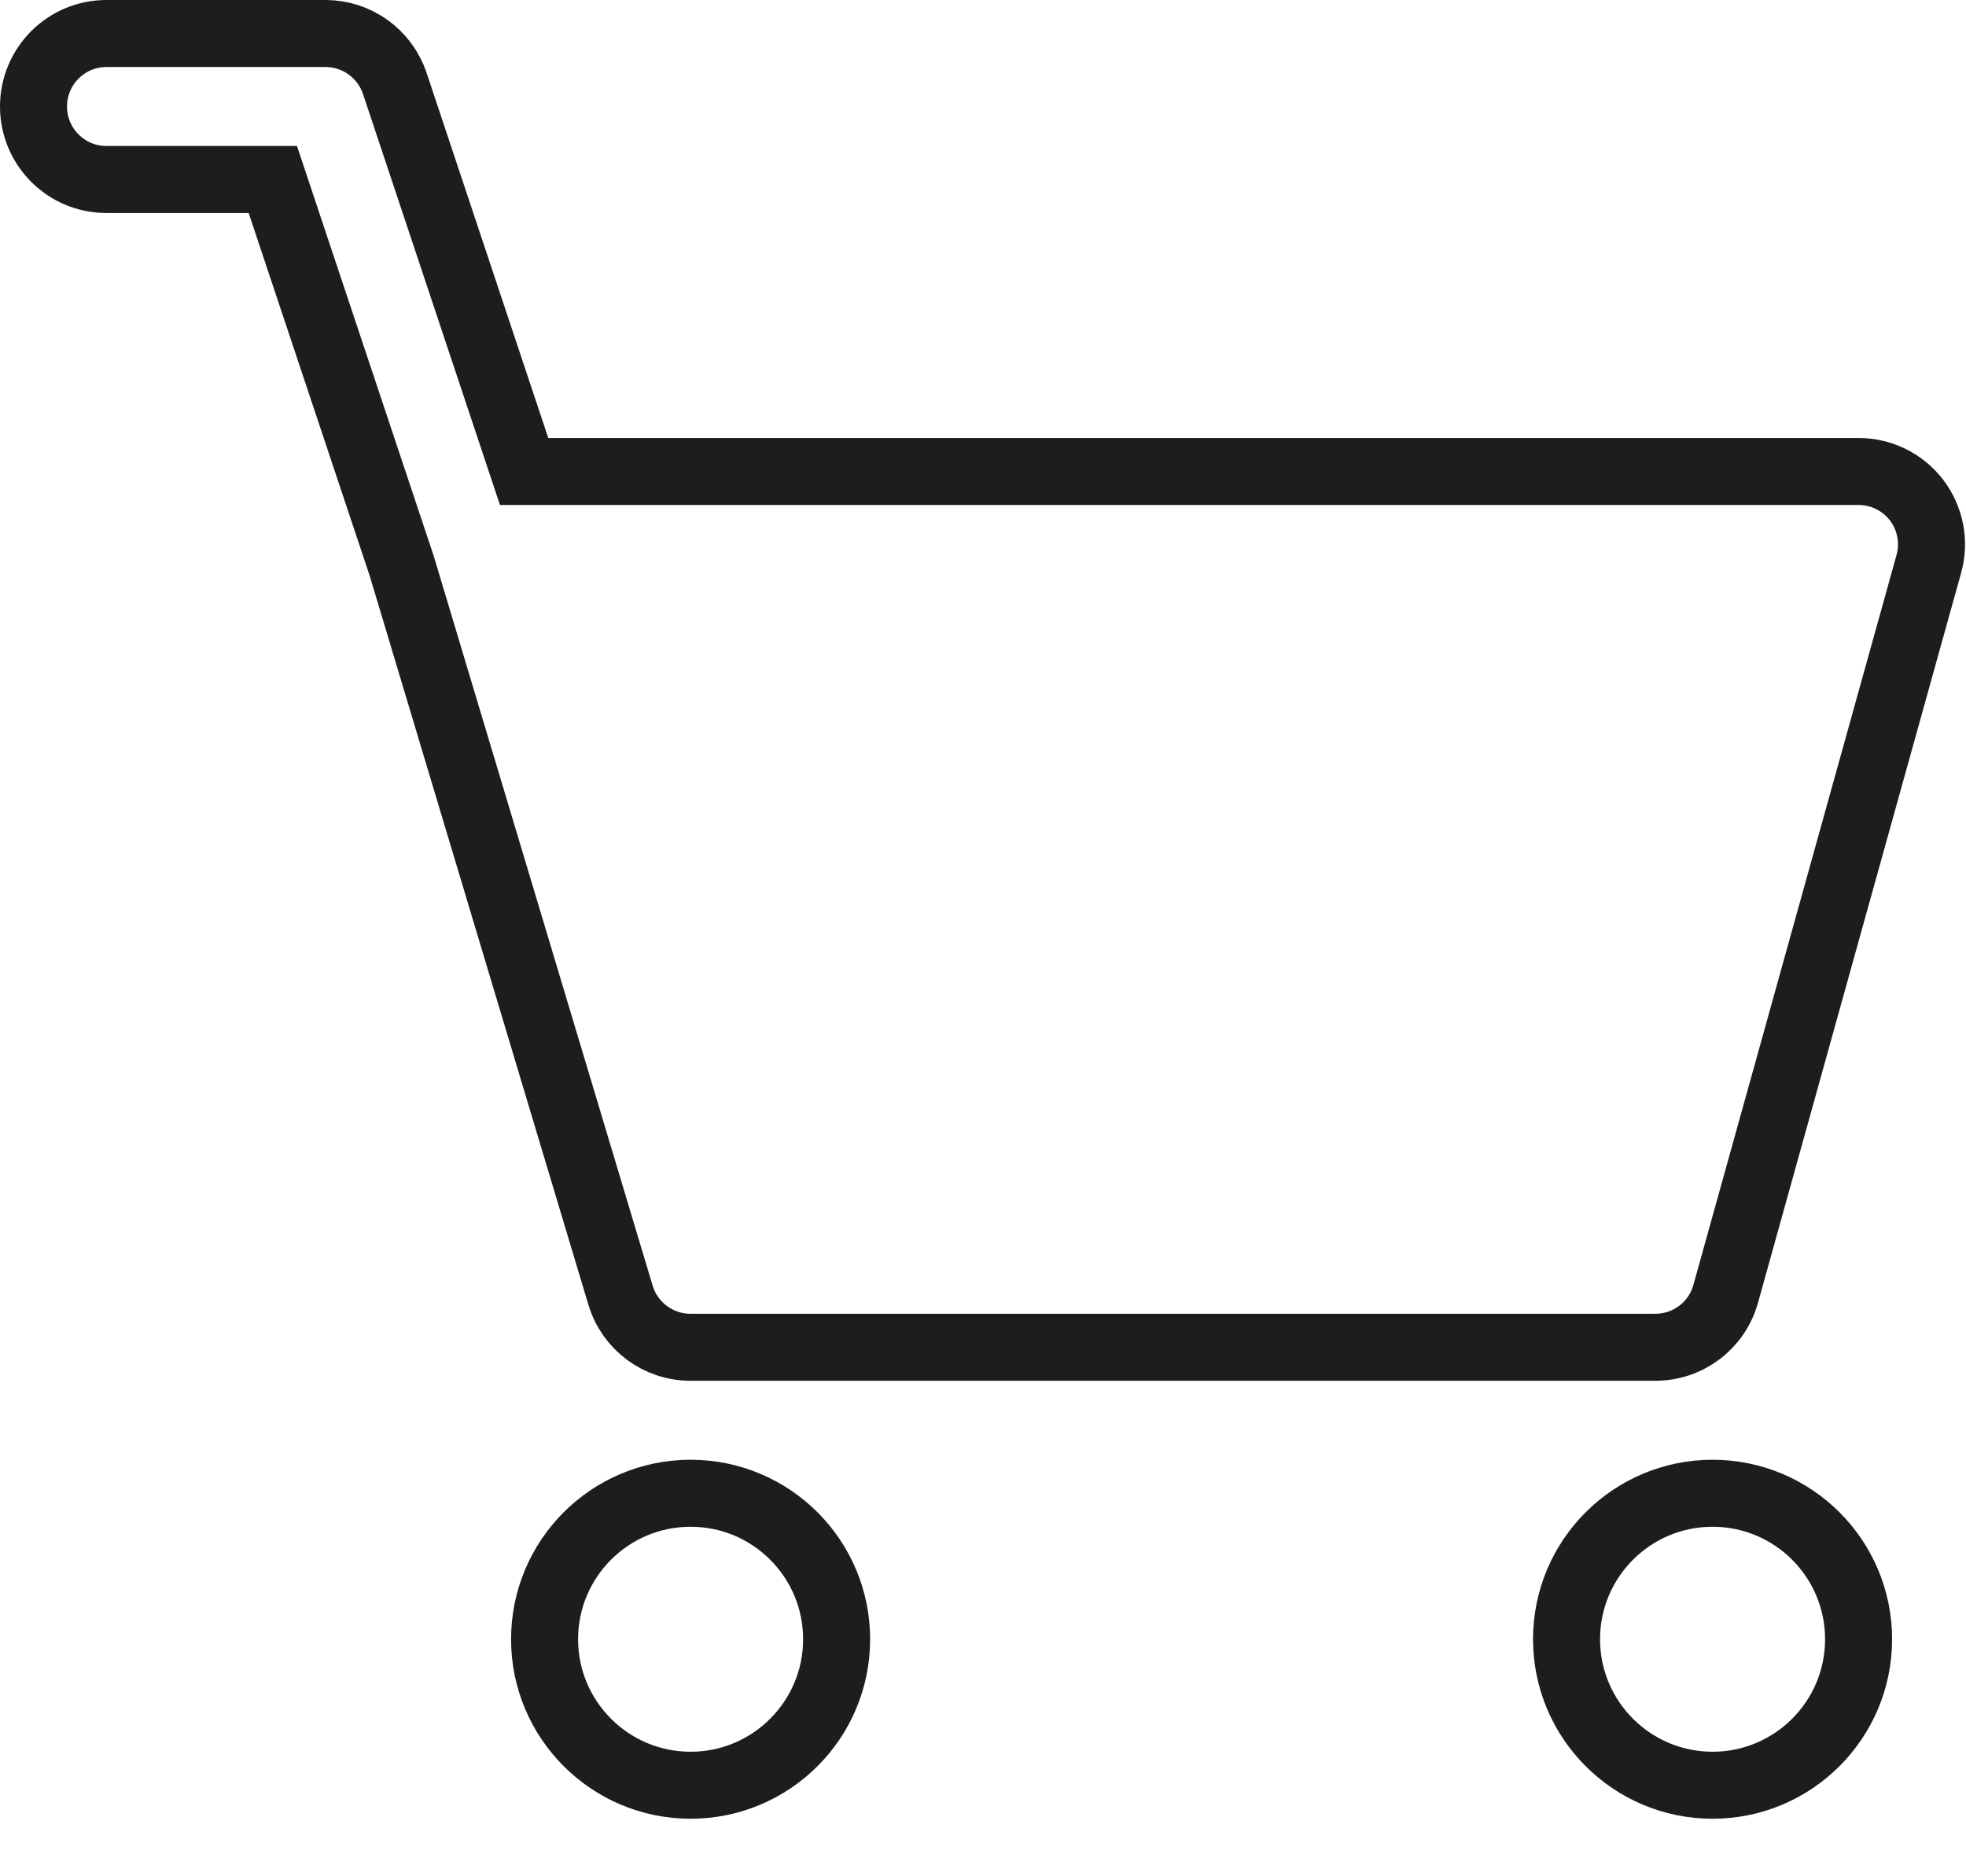 <?xml version="1.0" encoding="UTF-8"?>
<svg width="22px" height="21px" viewBox="0 0 22 21" version="1.1" xmlns="http://www.w3.org/2000/svg" xmlns:xlink="http://www.w3.org/1999/xlink">
    <title>Group 7</title>
    <g id="Page-1" stroke="none" stroke-width="1" fill="none" fill-rule="evenodd">
        <g id="Group-7" stroke="#1D1D1B" stroke-width="0.75">
            <path d="M21.448,5.599 C21.294,5.396 21.052,5.277 20.798,5.277 L5.865,5.277 L4.418,0.934 C4.306,0.6 3.994,0.375 3.642,0.375 L1.191,0.375 C0.74,0.375 0.375,0.741 0.375,1.192 C0.375,1.643 0.74,2.009 1.191,2.009 L3.053,2.009 L4.496,6.336 L6.944,14.497 C7.048,14.843 7.366,15.079 7.726,15.079 L18.524,15.079 C18.891,15.079 19.213,14.835 19.311,14.481 L21.584,6.312 C21.653,6.066 21.602,5.803 21.448,5.599 Z" id="Stroke-1"></path>
            <path d="M7.728,16.713 C6.826,16.713 6.094,17.444 6.094,18.347 C6.094,19.249 6.826,19.981 7.728,19.981 C8.63,19.981 9.362,19.249 9.362,18.347 C9.362,17.444 8.63,16.713 7.728,16.713 Z" id="Stroke-3"></path>
            <path d="M19.164,16.713 C18.262,16.713 17.53,17.444 17.53,18.347 C17.53,19.249 18.262,19.981 19.164,19.981 C20.066,19.981 20.798,19.249 20.798,18.347 C20.798,17.444 20.066,16.713 19.164,16.713 Z" id="Stroke-5"></path>
        </g>
    </g>
</svg>